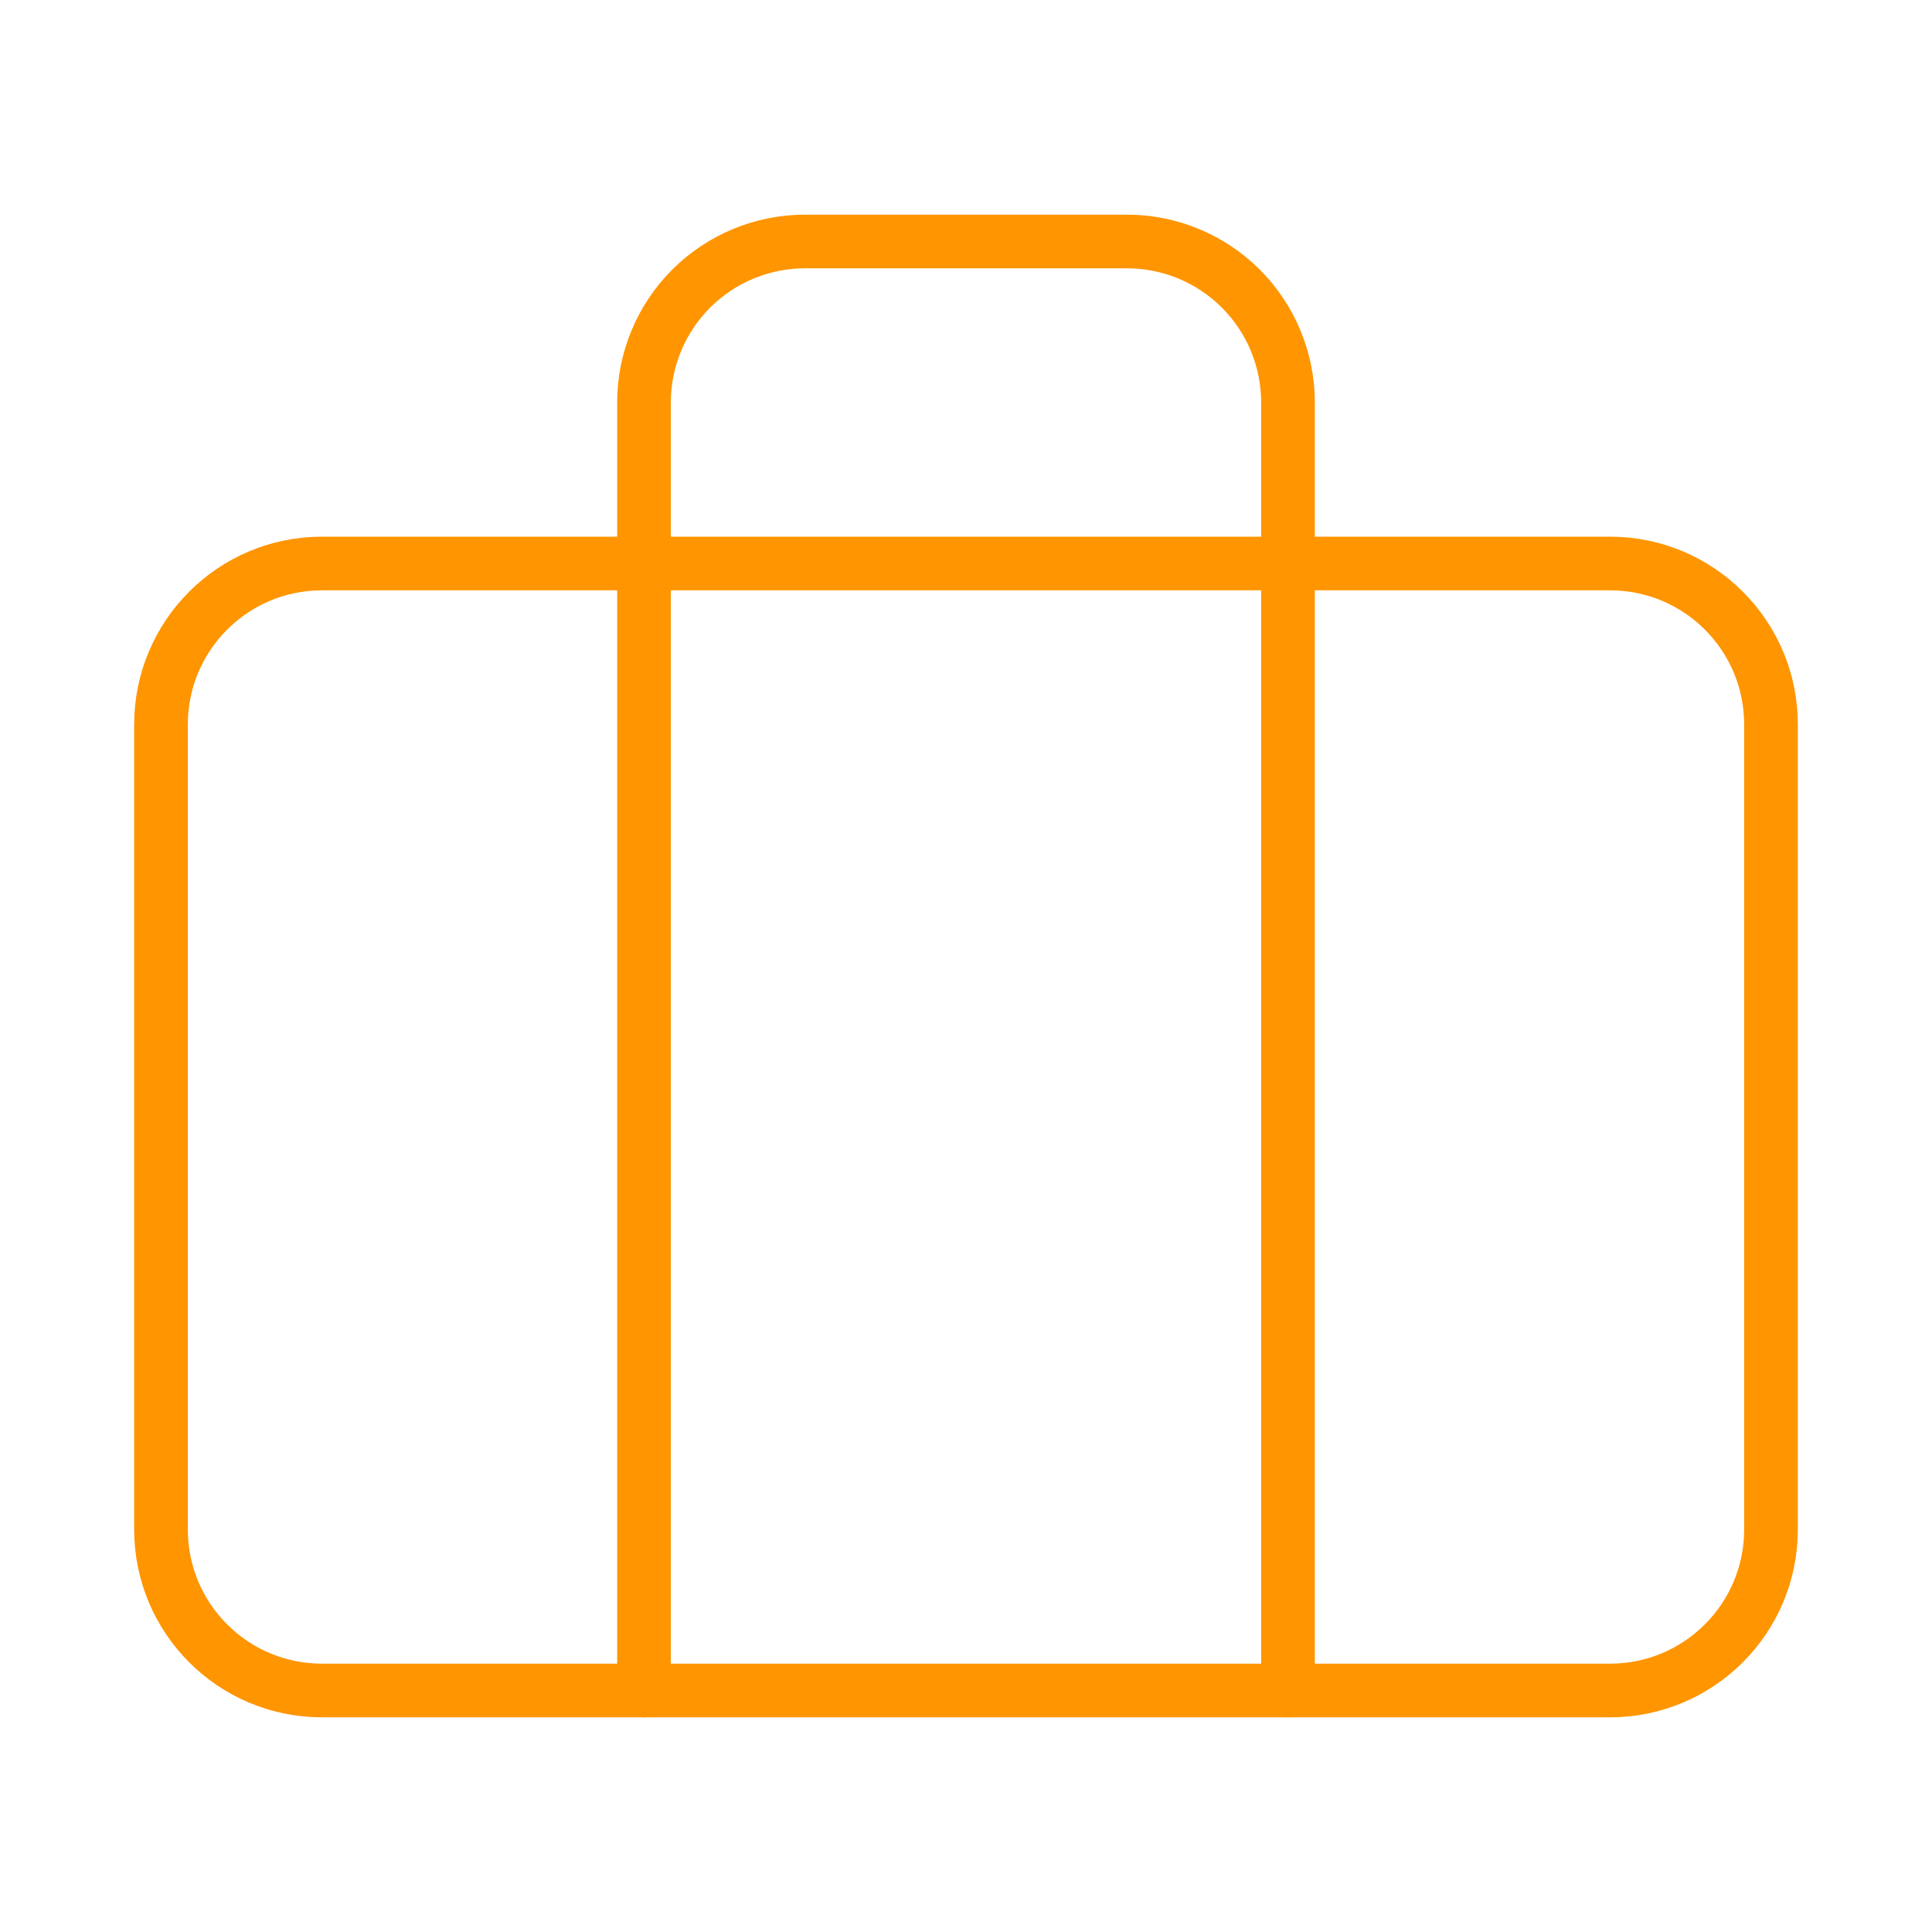 <svg width="72" height="72" viewBox="0 0 72 72" fill="none" xmlns="http://www.w3.org/2000/svg">
<path d="M60 21H12C8.686 21 6 23.686 6 27V57C6 60.314 8.686 63 12 63H60C63.314 63 66 60.314 66 57V27C66 23.686 63.314 21 60 21Z" stroke="#FF9500" stroke-width="2" stroke-linecap="round" stroke-linejoin="round"/>
<path d="M48 63V15C48 13.409 47.368 11.883 46.243 10.757C45.117 9.632 43.591 9 42 9H30C28.409 9 26.883 9.632 25.757 10.757C24.632 11.883 24 13.409 24 15V63" stroke="#FF9500" stroke-width="2" stroke-linecap="round" stroke-linejoin="round"/>
</svg>
